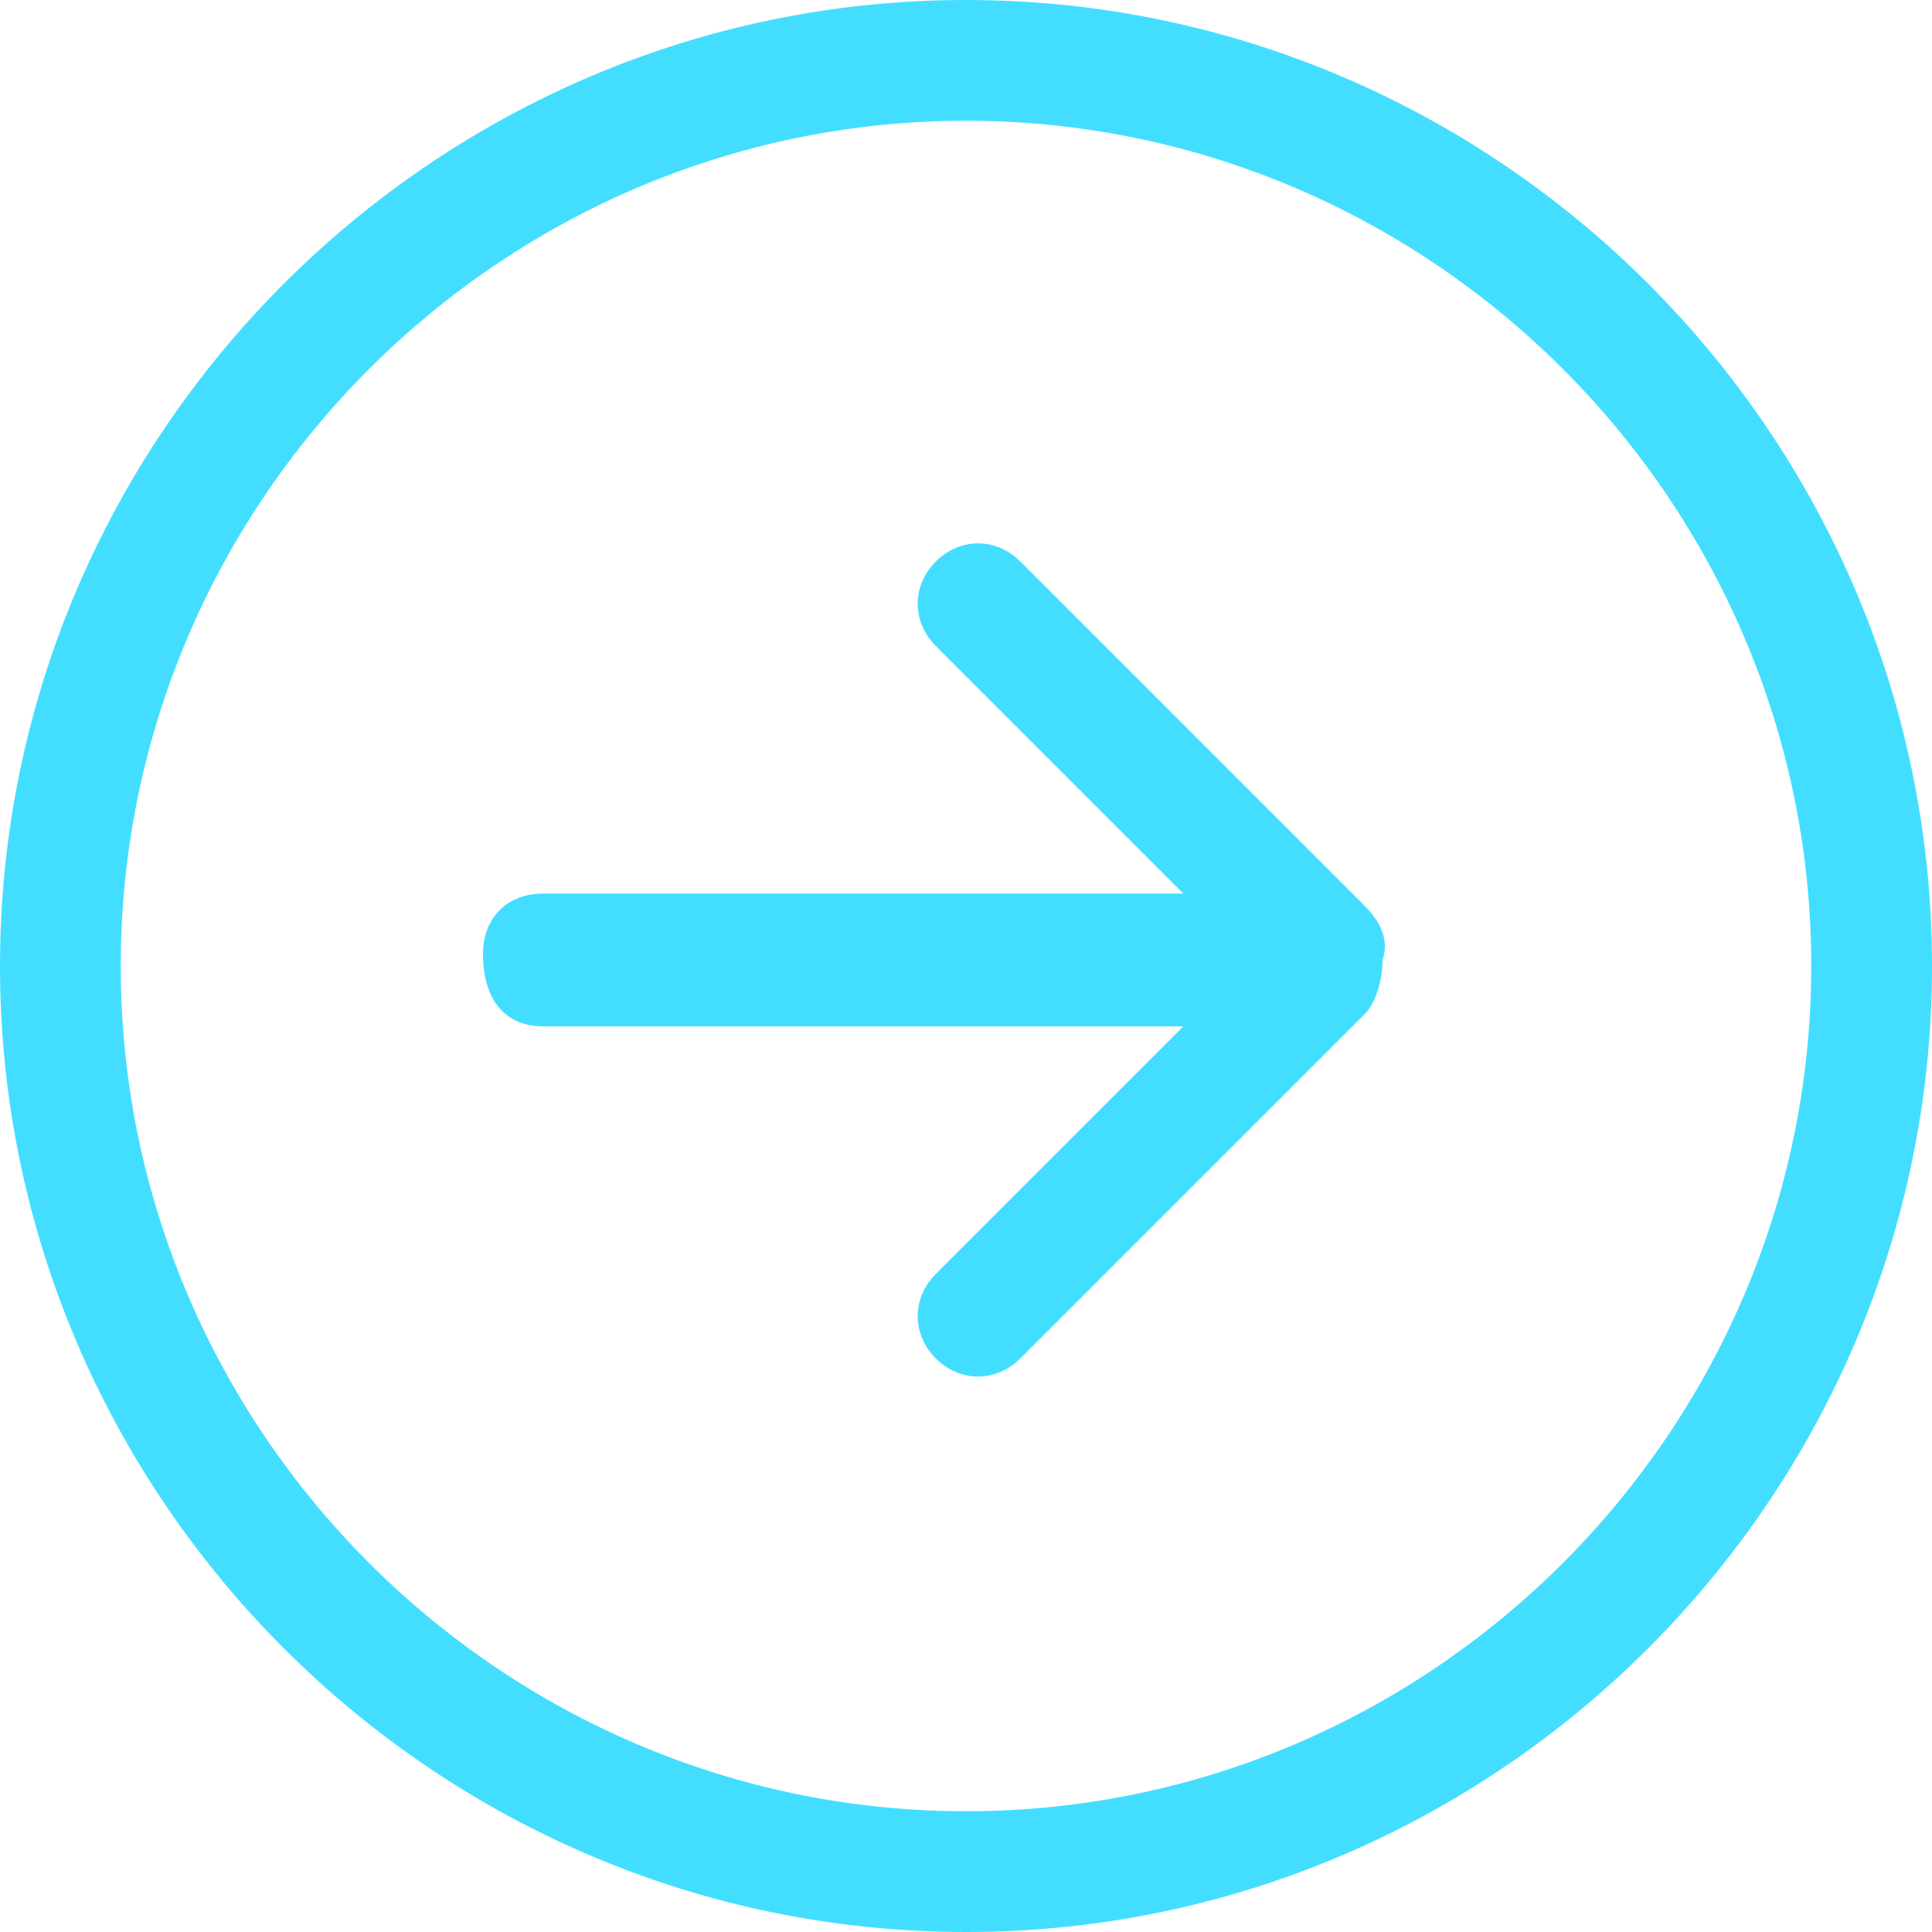 <?xml version="1.0" encoding="utf-8"?>
<!-- Generator: Adobe Illustrator 19.0.0, SVG Export Plug-In . SVG Version: 6.00 Build 0)  -->
<svg version="1.1" id="Layer_1" xmlns="http://www.w3.org/2000/svg" xmlns:xlink="http://www.w3.org/1999/xlink" x="0px" y="0px"
	 viewBox="-279.6 159.4 32 32" style="enable-background:new -279.6 159.4 32 32;" xml:space="preserve" fill="#43deff">
<g id="_x34__2_">
	<g>
		<path d="M-270.6,176.4h10.6l-4.1,4.1c-0.4,0.4-0.4,1,0,1.4s1,0.4,1.4,0l5.7-5.7c0.2-0.2,0.3-0.6,0.3-0.9c0.1-0.3,0-0.6-0.3-0.9
			l-5.7-5.7c-0.4-0.4-1-0.4-1.4,0s-0.4,1,0,1.4l4.1,4.1h-10.6c-0.6,0-1,0.4-1,1C-271.6,176-271.2,176.4-270.6,176.4z M-263.6,191.4
			c8.8,0,16-7.2,16-16s-7.2-16-16-16s-16,7.2-16,16S-272.4,191.4-263.6,191.4z M-263.6,161.4c7.7,0,14,6.3,14,14s-6.3,14-14,14
			s-14-6.3-14-14S-271.3,161.4-263.6,161.4z"/>
	</g>
</g>
</svg>
